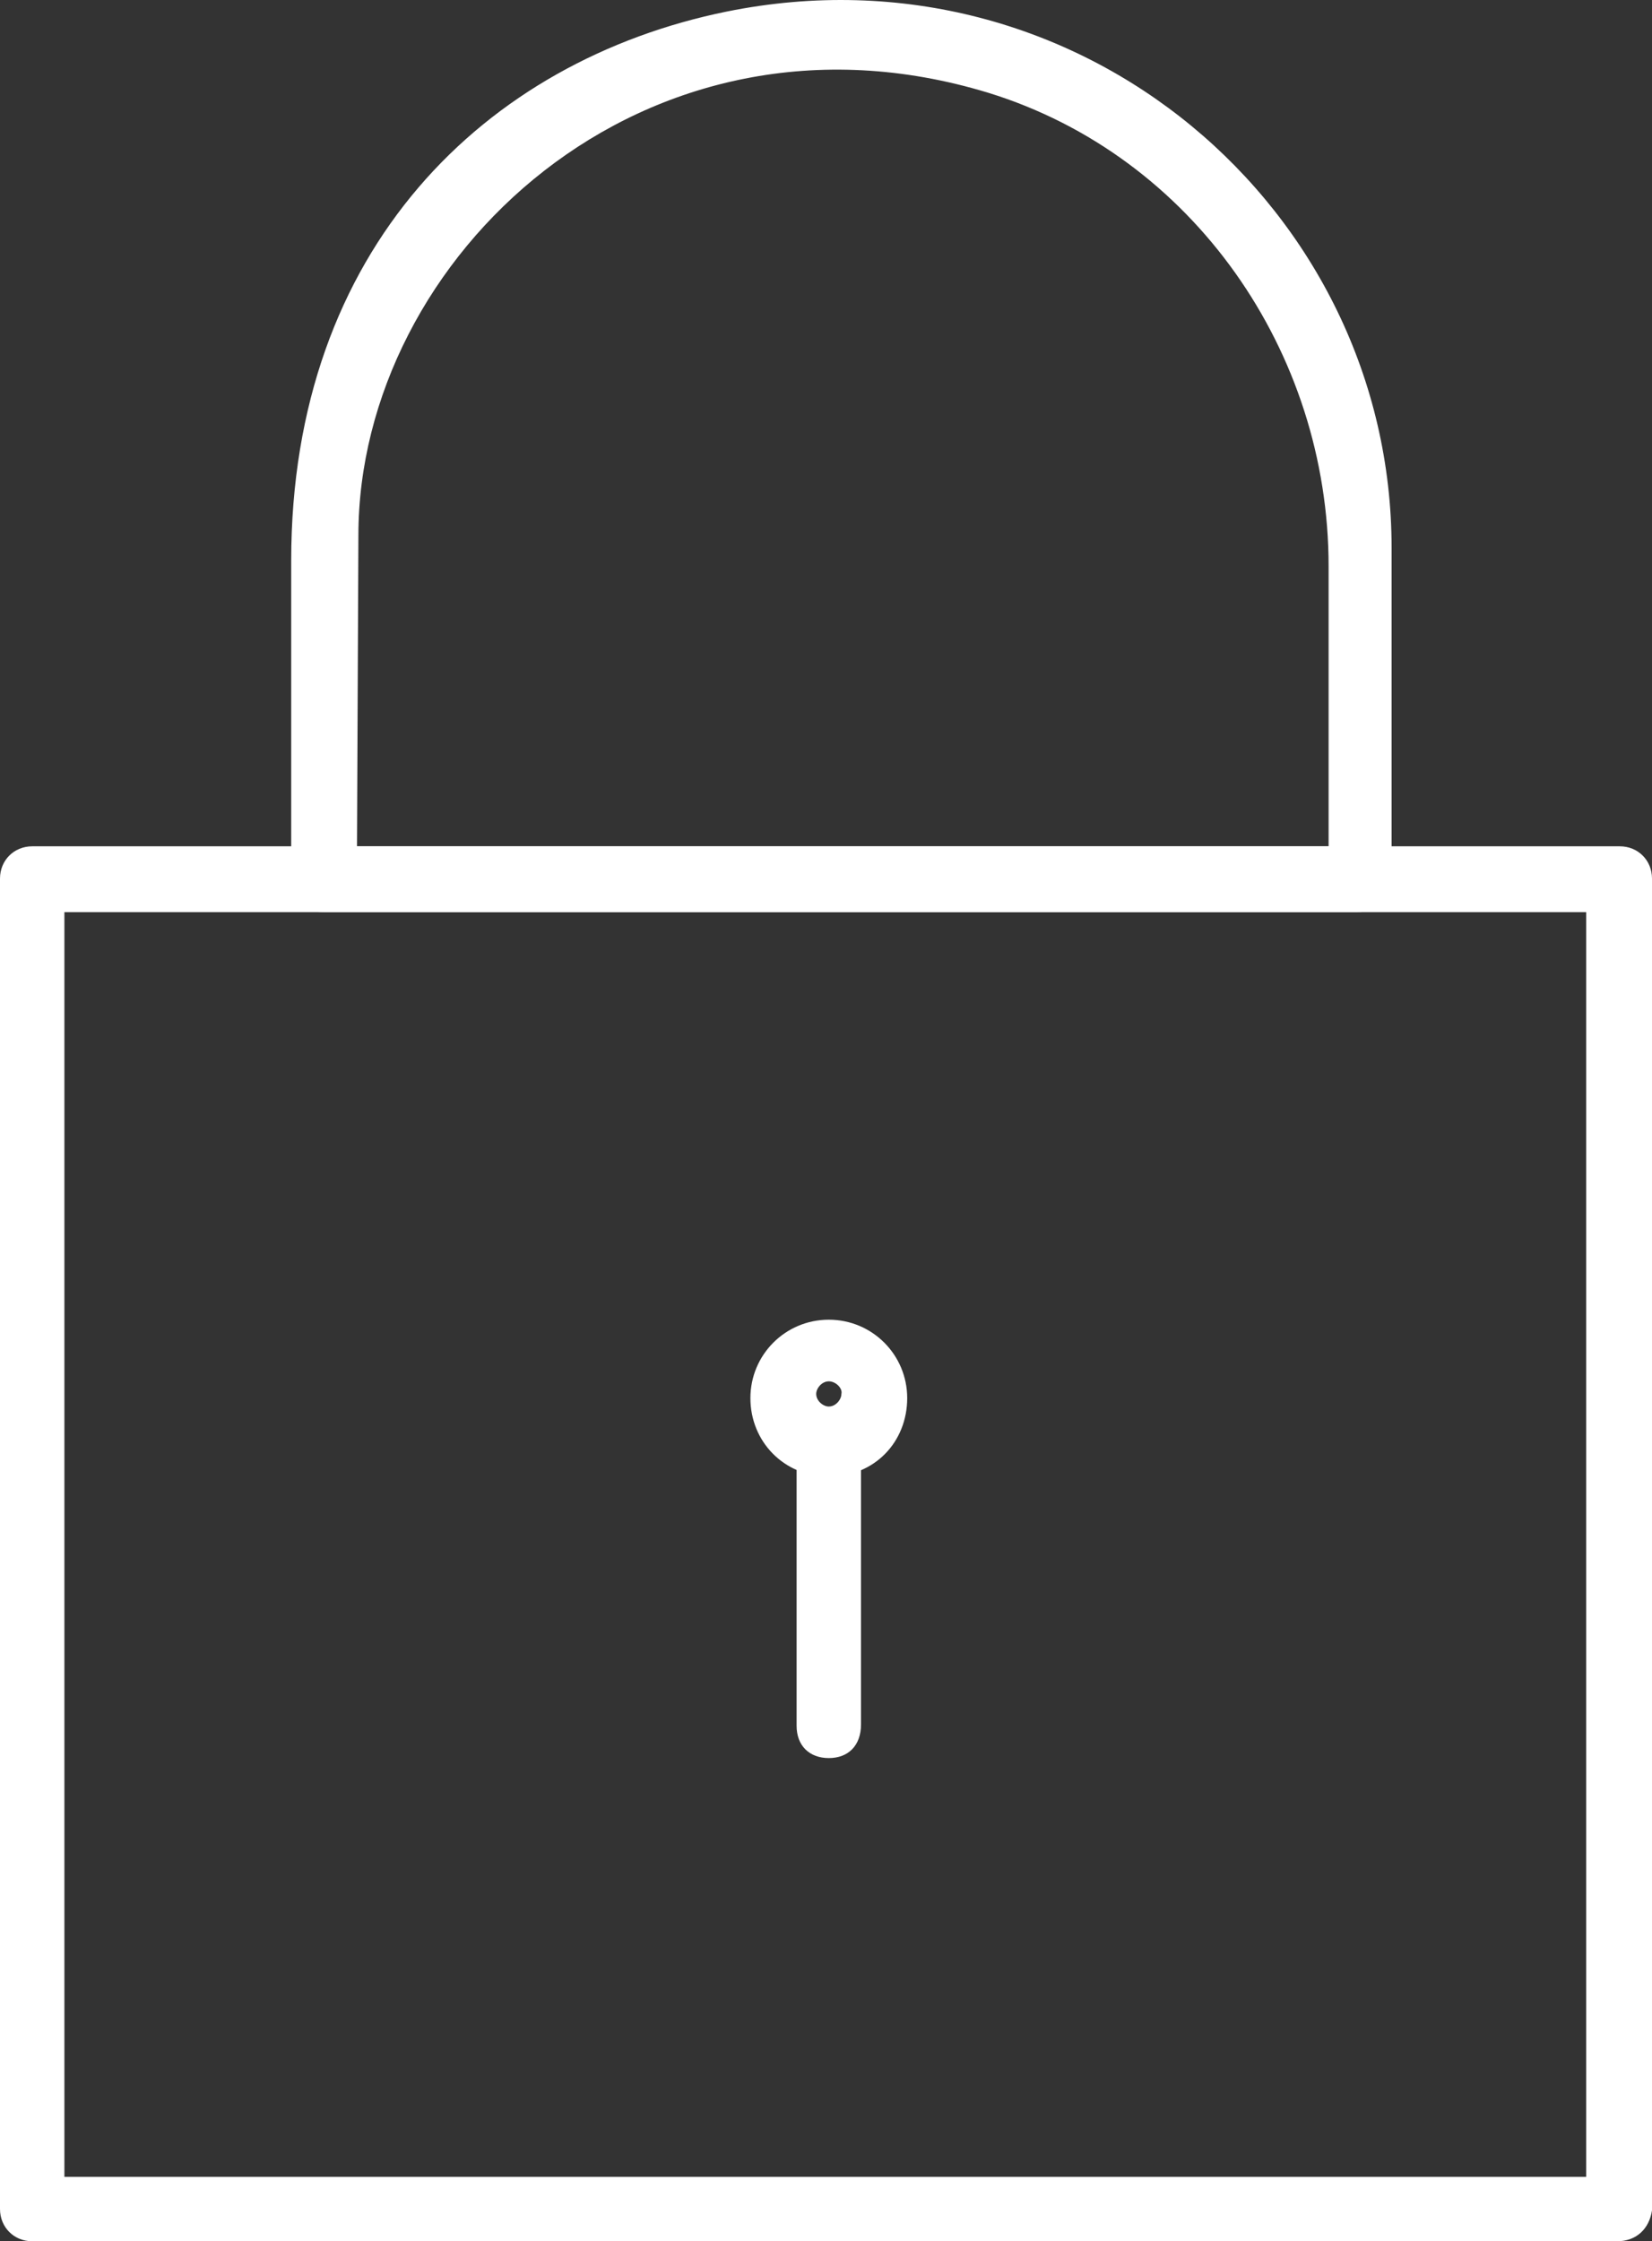 <svg preserveAspectRatio="xMidYMid meet" data-bbox="41 19.973 118 160.027" viewBox="41 19.973 118 160.027" xmlns="http://www.w3.org/2000/svg" data-type="color" role="presentation" aria-hidden="true" fill="#ffffff">
    <rect x="41" y="19.973" width="118" height="160.027" fill="#333333" stroke="none"/>
    <g>
        <path d="M100.2 125.4c-3.2 0-5.6-2.5-5.6-5.6s2.5-5.6 5.6-5.6 5.6 2.5 5.6 5.6-2.3 5.6-5.6 5.6zm0-6.8c-.5 0-.9.5-.9.9 0 .5.5.9.9.9.5 0 .9-.5.9-.9.1-.4-.4-.9-.9-.9z" data-color="1"></path>
        <path d="M100.2 145.5c-1.4 0-2.3-.9-2.3-2.3V123c0-1.4.9-2.3 2.3-2.3s2.3.9 2.3 2.3v20.1c0 1.5-.9 2.4-2.3 2.4z" data-color="1"></path>
        <path d="M156.5 180H43.3c-1.3 0-2.3-1-2.3-2.3v-95c0-1.3 1-2.3 2.3-2.3h113.4c1.3 0 2.3 1 2.3 2.3v95.1c-.2 1.3-1.1 2.2-2.5 2.2zm-110.9-4.6h108.7V85.1H45.6v90.3z" data-color="1"></path>
        <path d="M137.9 85.1H64.1c-1.3 0-2.3-1-2.3-2.3V60c0-22.3 13.9-35.7 31.1-39.2 25.2-5.1 47.5 14.1 47.5 38.3v23.4c.1 1.4-1.1 2.6-2.5 2.6zm-71.4-4.7h69.4v-20c0-15.3-9.7-29.3-24.3-33.8-24.6-7.5-45 11.8-45 31.6l-.1 22.4v-.2z" data-color="1"></path>
    </g>
</svg>